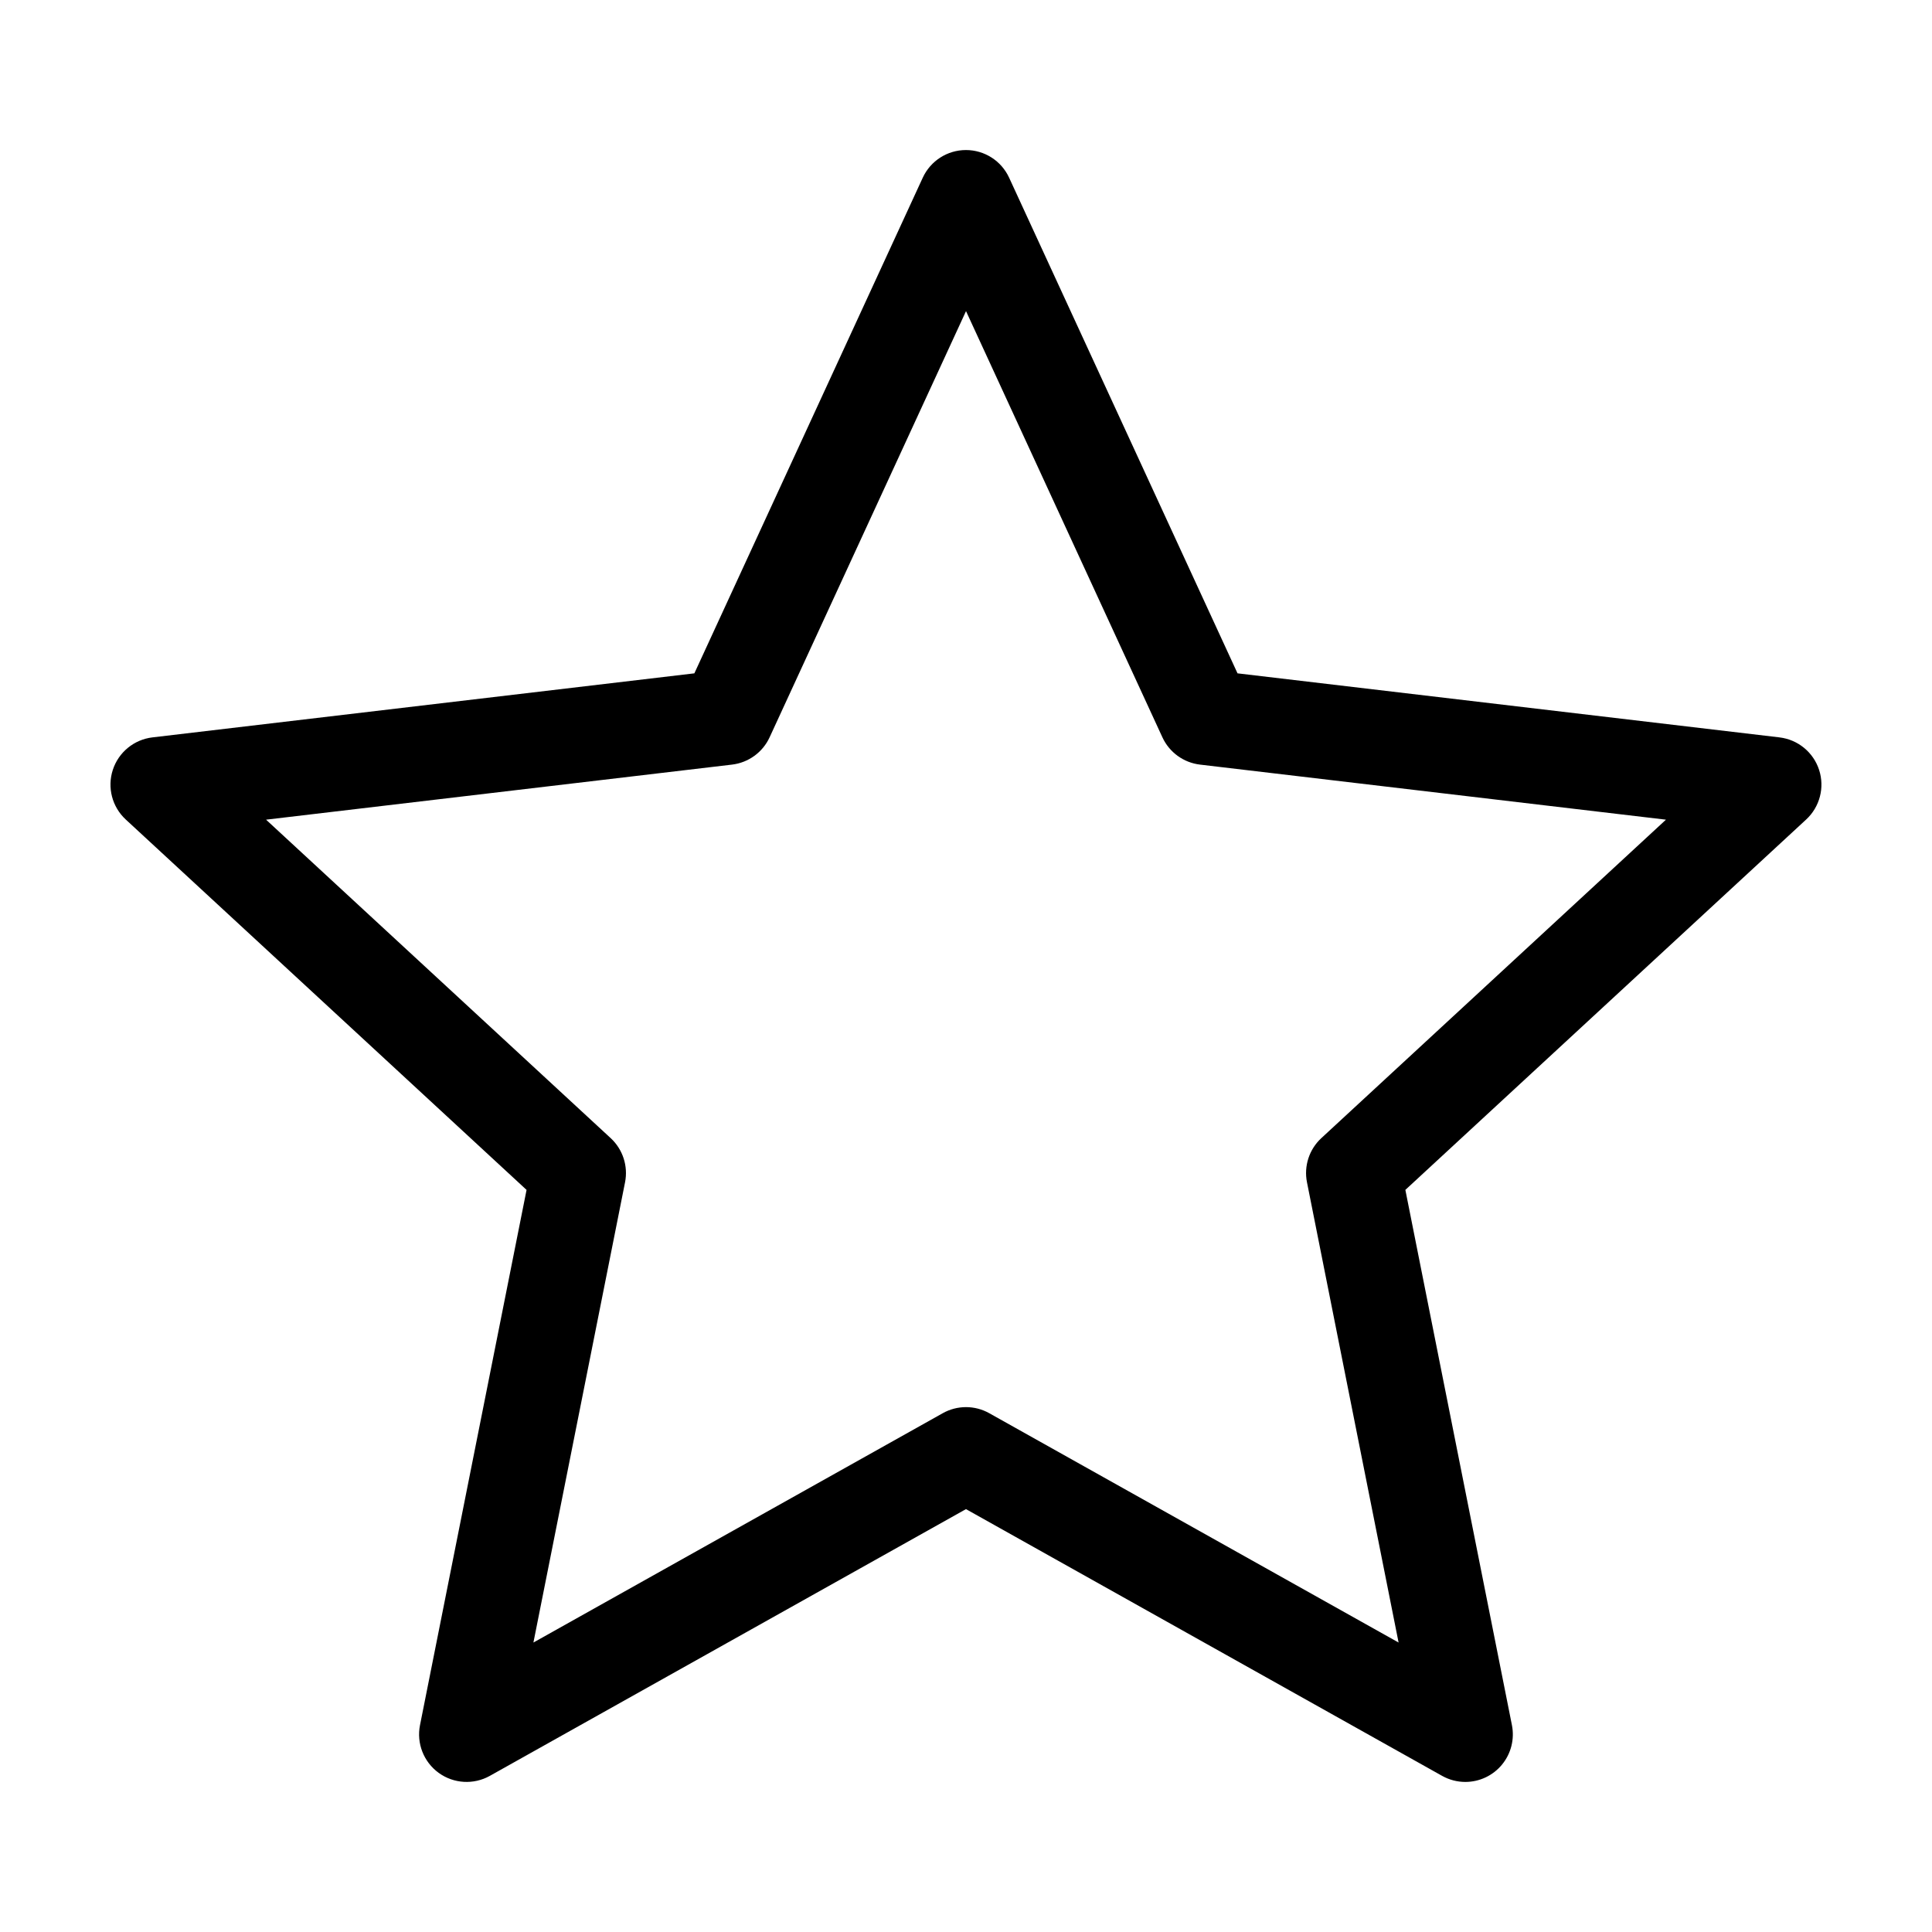 <?xml version="1.0" encoding="UTF-8"?>
<!-- Uploaded to: ICON Repo, www.iconrepo.com, Generator: ICON Repo Mixer Tools -->
<svg fill="#000000" width="800px" height="800px" version="1.1" viewBox="144 144 512 512" xmlns="http://www.w3.org/2000/svg">
 <path d="m532.33 616.23c-2.156 0-4.273-0.555-6.156-1.609l-126.18-70.688-126.18 70.688c-4.289 2.402-9.582 2.09-13.559-0.797-3.977-2.891-5.91-7.828-4.949-12.648l28.238-141.84-106.22-98.16c-3.609-3.336-4.949-8.469-3.43-13.145 1.52-4.672 5.617-8.039 10.5-8.617l143.62-16.973 60.531-131.36c2.059-4.461 6.523-7.32 11.441-7.32 4.914 0 9.379 2.859 11.438 7.32l60.531 131.36 143.63 16.973v0.004c4.879 0.574 8.98 3.941 10.496 8.613 1.52 4.676 0.18 9.809-3.426 13.145l-106.22 98.156 28.238 141.84v0.004c0.738 3.695-0.223 7.531-2.613 10.445-2.394 2.918-5.965 4.609-9.738 4.609zm-132.33-99.328c2.152 0 4.273 0.551 6.152 1.605l108.49 60.781-24.277-121.96c-0.859-4.301 0.582-8.734 3.801-11.711l91.332-84.395-123.49-14.594c-4.356-0.52-8.125-3.258-9.961-7.238l-52.043-112.94-52.047 112.94c-1.832 3.981-5.606 6.719-9.957 7.238l-123.49 14.594 91.328 84.395c3.219 2.977 4.66 7.41 3.805 11.711l-24.281 121.96 108.49-60.781c1.879-1.055 4-1.605 6.156-1.605z"/>
</svg>